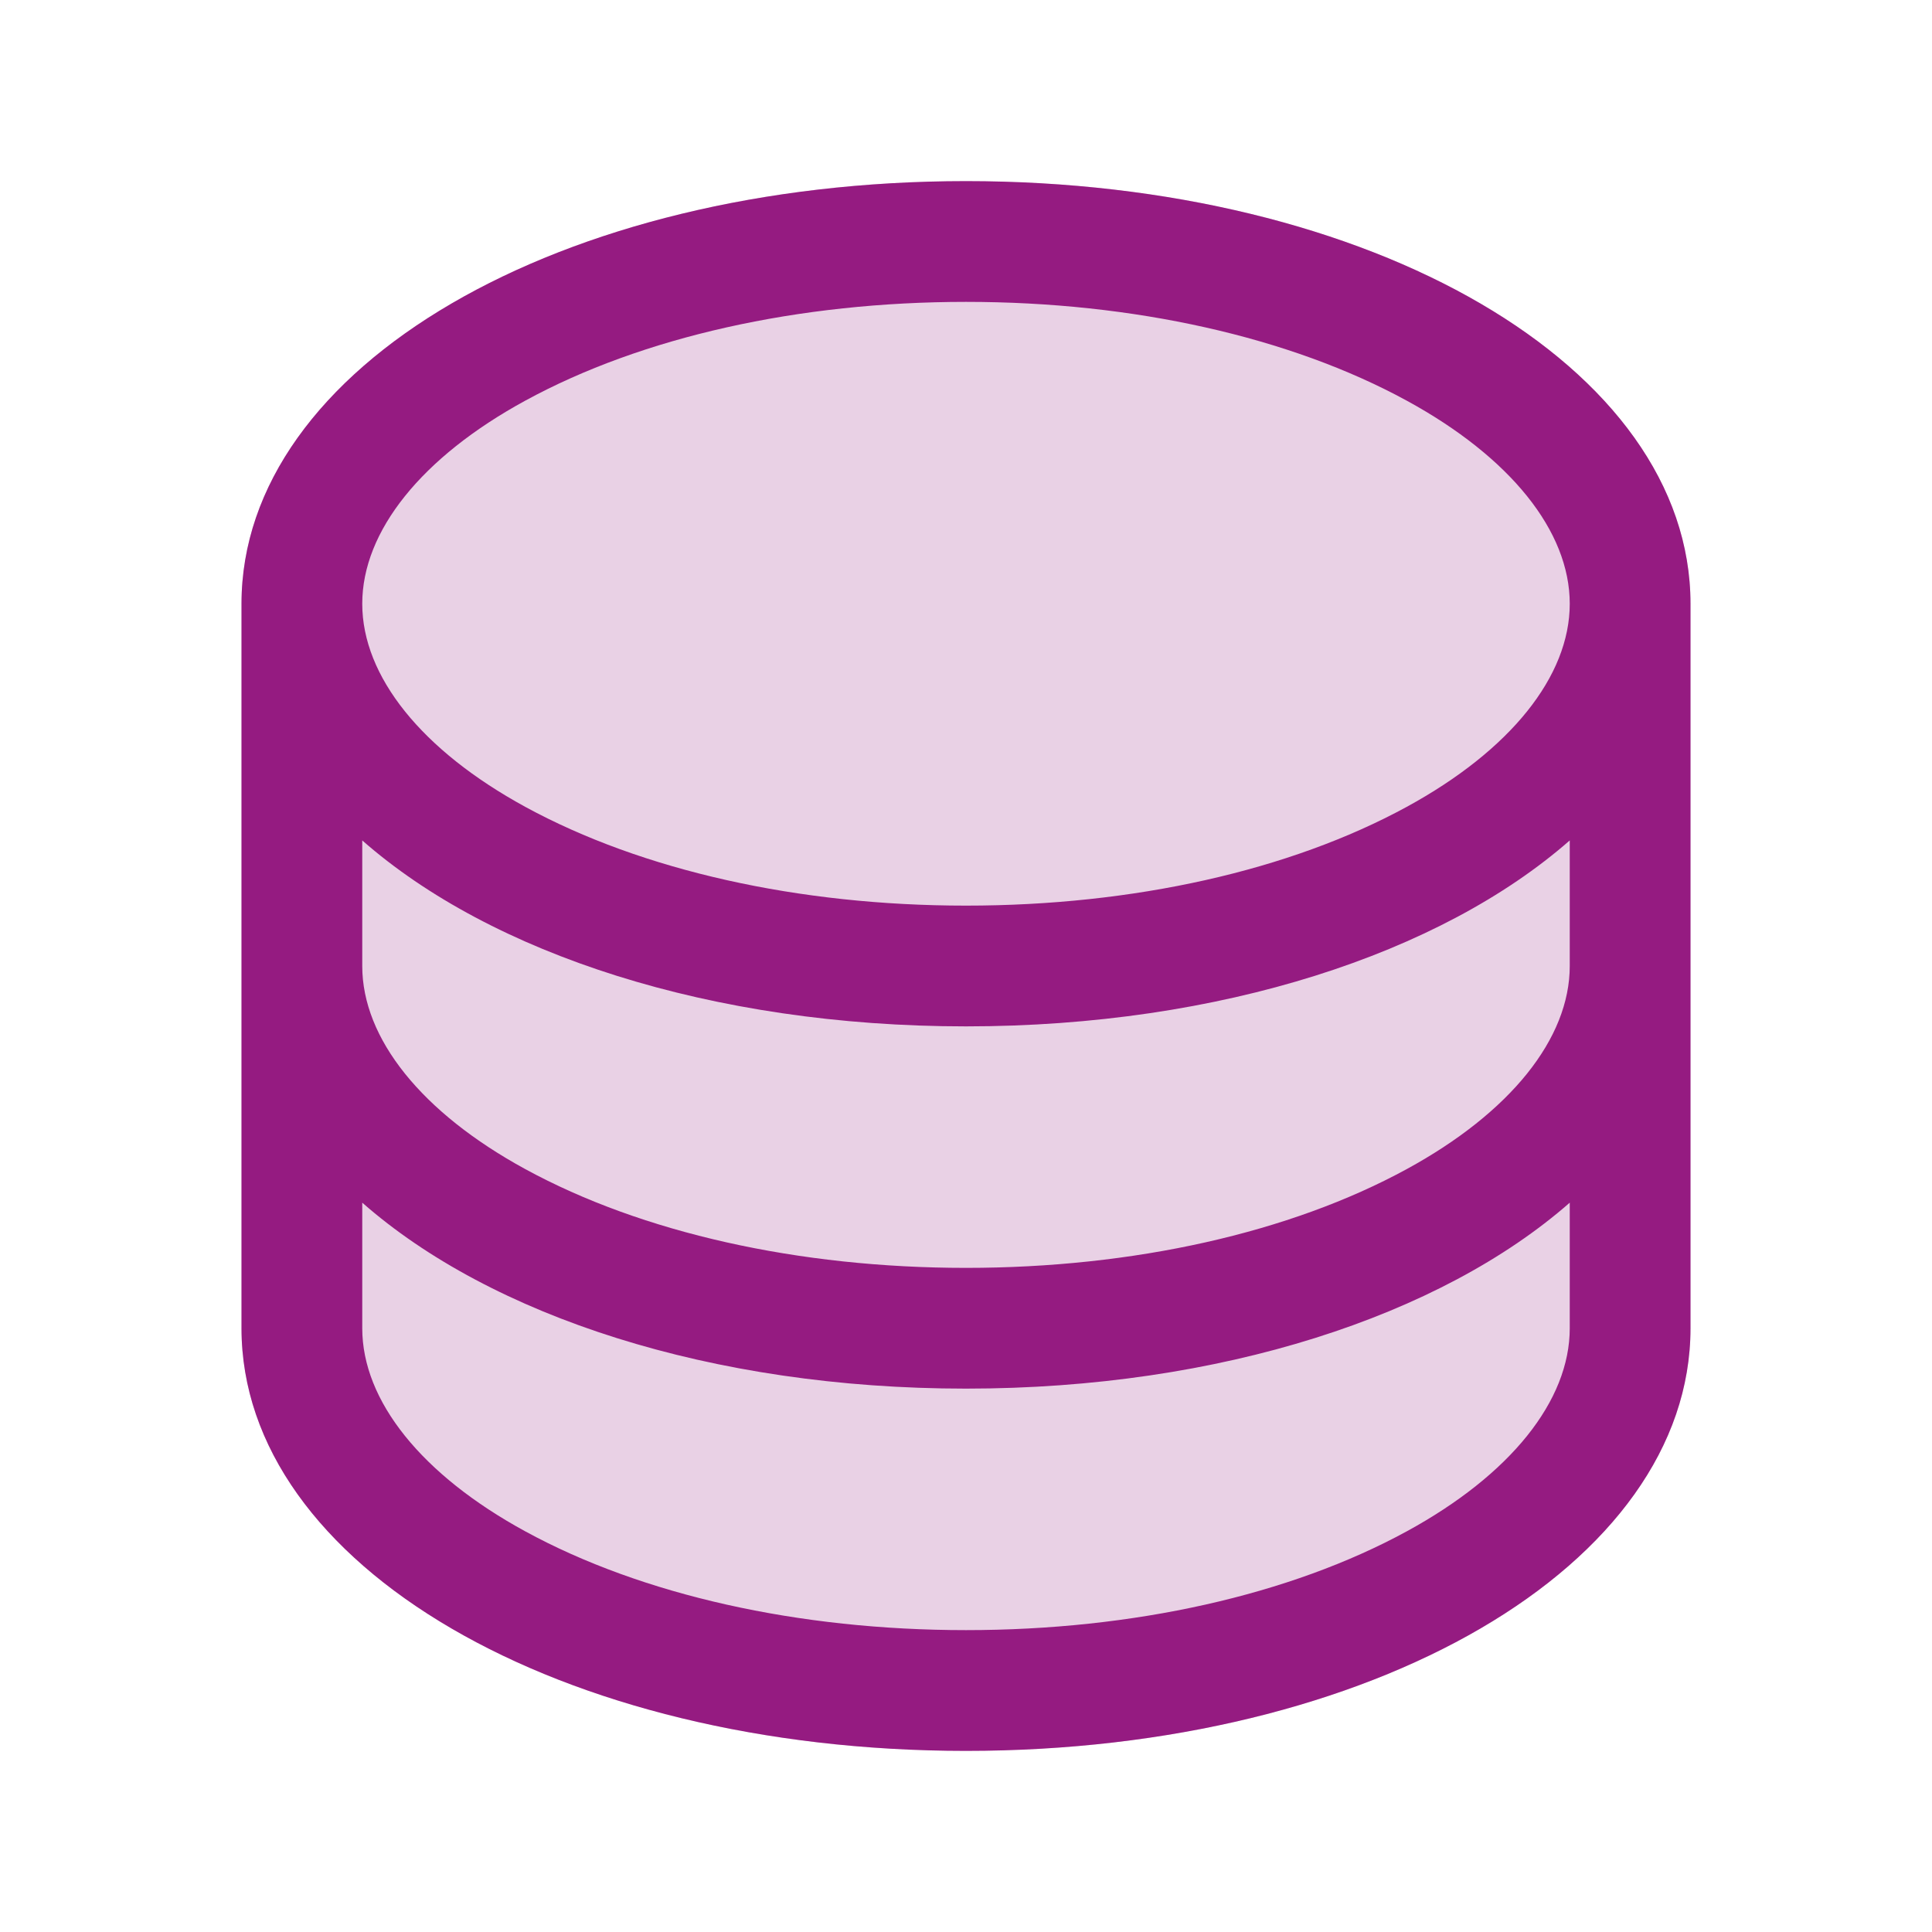 <?xml version="1.0" encoding="UTF-8" standalone="no"?>
<svg
   width="48"
   height="48"
   viewBox="0 0 48 48"
   fill="none"
   version="1.1"
   id="svg2"
   sodipodi:docname="Icons_Database_Purple.svg"
   inkscape:version="1.4 (86a8ad7, 2024-10-11)"
   xmlns:inkscape="http://www.inkscape.org/namespaces/inkscape"
   xmlns:sodipodi="http://sodipodi.sourceforge.net/DTD/sodipodi-0.dtd"
   xmlns="http://www.w3.org/2000/svg"
   xmlns:svg="http://www.w3.org/2000/svg">
  <defs
     id="defs2" />
  <sodipodi:namedview
     id="namedview2"
     pagecolor="#ffffff"
     bordercolor="#000000"
     borderopacity="0.25"
     inkscape:showpageshadow="2"
     inkscape:pageopacity="0.0"
     inkscape:pagecheckerboard="0"
     inkscape:deskcolor="#d1d1d1"
     inkscape:zoom="16.8125"
     inkscape:cx="24"
     inkscape:cy="24"
     inkscape:window-width="1920"
     inkscape:window-height="1009"
     inkscape:window-x="-8"
     inkscape:window-y="-8"
     inkscape:window-maximized="1"
     inkscape:current-layer="svg2" />
  <path
     opacity="0.2"
     d="M24 4.5C13.907 4.5 6 9.113 6 15V33C6 38.888 13.907 43.5 24 43.5C34.093 43.5 42 38.888 42 33V15C42 9.113 34.093 4.5 24 4.5Z"
     fill="#8BC63D"
     id="path1"
     style="fill:#951b81;fill-opacity:1" />
  <path
     d="M24 4.5C13.907 4.5 6 9.113 6 15V33C6 38.888 13.907 43.5 24 43.5C34.093 43.5 42 38.888 42 33V15C42 9.113 34.093 4.5 24 4.5ZM39 24C39 25.804 37.523 27.643 34.948 29.047C32.049 30.628 28.161 31.5 24 31.5C19.839 31.5 15.951 30.628 13.052 29.047C10.477 27.643 9 25.804 9 24V20.88C12.199 23.692 17.668 25.5 24 25.5C30.332 25.5 35.801 23.685 39 20.88V24ZM13.052 9.953C15.951 8.372 19.839 7.5 24 7.5C28.161 7.5 32.049 8.372 34.948 9.953C37.523 11.357 39 13.196 39 15C39 16.804 37.523 18.643 34.948 20.047C32.049 21.628 28.161 22.5 24 22.5C19.839 22.5 15.951 21.628 13.052 20.047C10.477 18.643 9 16.804 9 15C9 13.196 10.477 11.357 13.052 9.953ZM34.948 38.047C32.049 39.628 28.161 40.5 24 40.5C19.839 40.5 15.951 39.628 13.052 38.047C10.477 36.643 9 34.804 9 33V29.88C12.199 32.693 17.668 34.5 24 34.5C30.332 34.5 35.801 32.685 39 29.88V33C39 34.804 37.523 36.643 34.948 38.047Z"
     fill="#8BC63D"
     id="path2"
     style="fill:#951b81;fill-opacity:1" />
</svg>

